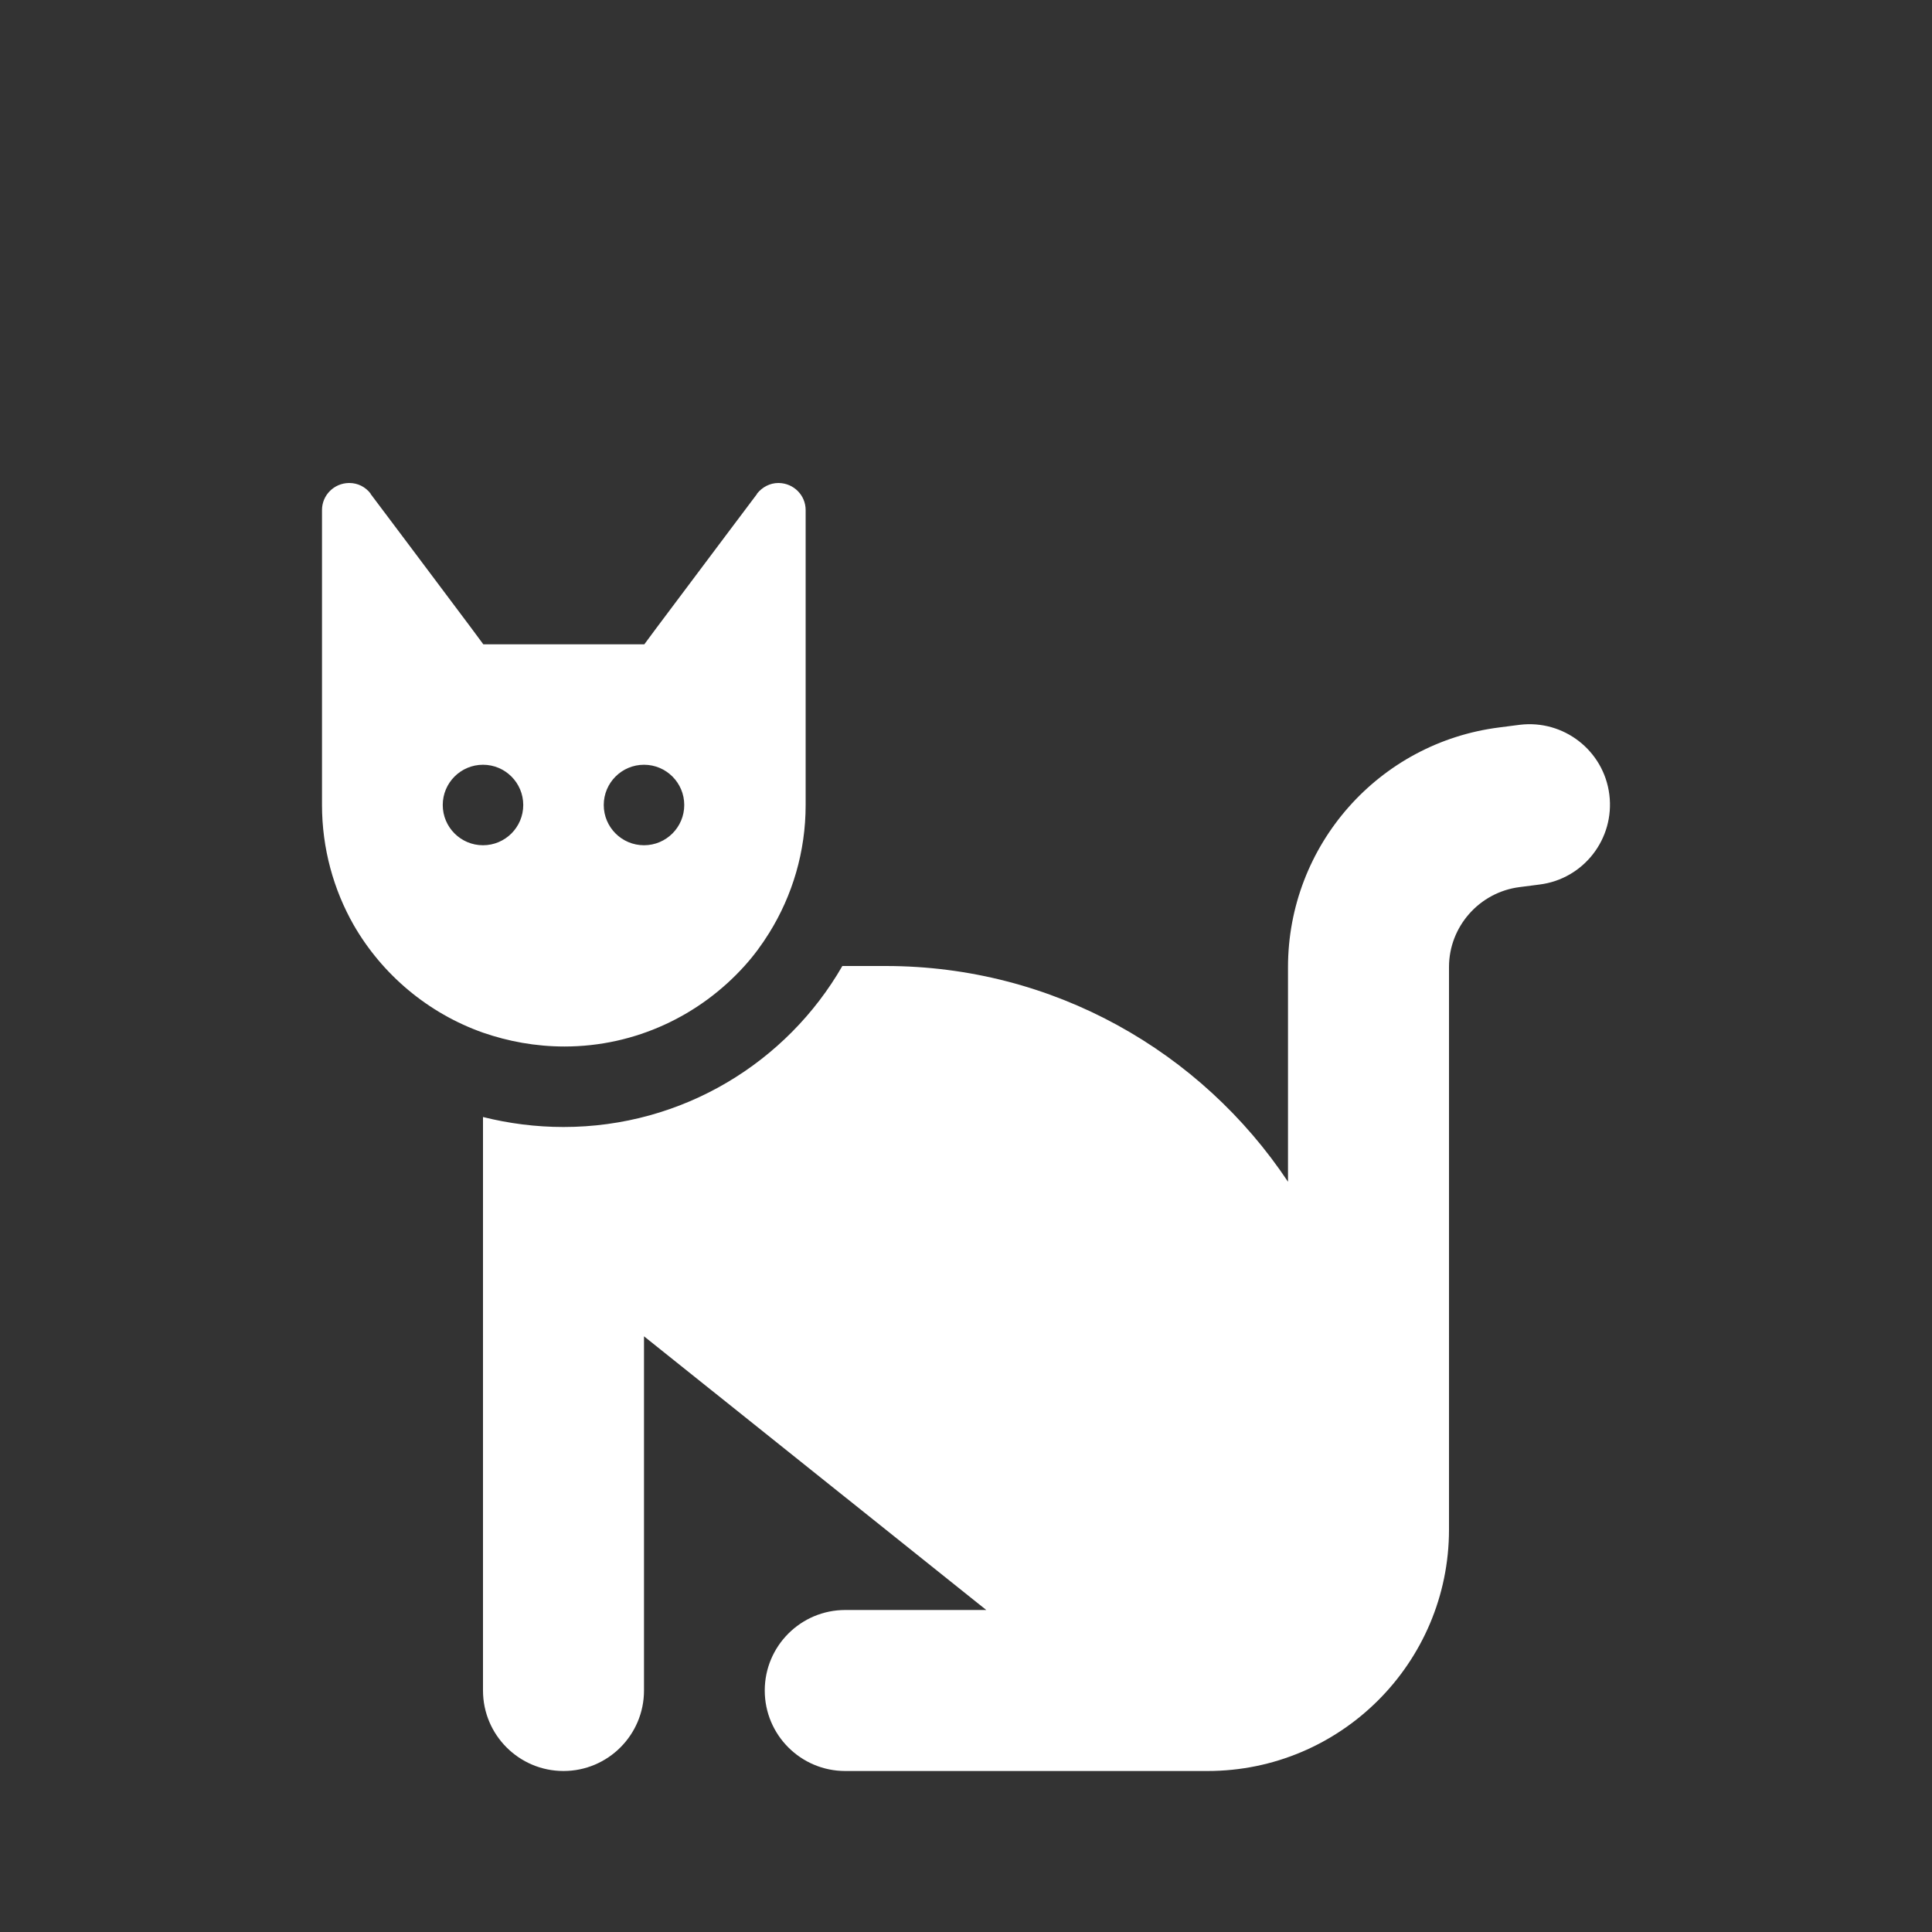 <?xml version="1.0" encoding="UTF-8"?>
<!-- Generator: Adobe Illustrator 26.3.1, SVG Export Plug-In . SVG Version: 6.00 Build 0)  -->
<svg xmlns="http://www.w3.org/2000/svg" xmlns:xlink="http://www.w3.org/1999/xlink" version="1.1" id="Calque_1" x="0px" y="0px" viewBox="0 0 600 600" style="enable-background:new 0 0 600 600;" xml:space="preserve">
<rect x="0" y="0" width="600" height="600" fill="#333333" stroke="none"/>
<style type="text/css">
	.st0{fill:#FFFFFF;}
</style>
<path class="st0" d="M275,300c52.2,0,98.1,26.6,125,67v-66.6c0-37.9,28.2-69.8,65.7-74.5l6.2-0.8c13.7-1.7,26.2,8,27.9,21.7  s-8,26.2-21.7,27.9l-6.2,0.8c-12.5,1.6-21.9,12.3-21.9,24.8V475c0,41.4-33.6,75-75,75H262.5c-13.8,0-25-11.2-25-25s11.2-25,25-25  h43.8L200,415v110c0,13.8-11.2,25-25,25c-13.8,0-25-11.2-25-25V375v-25v-3.1c8,2,16.4,3.1,25,3.1c37,0,69.4-20.1,86.6-50H275  L275,300z M150,320.7c-17-6-31.3-18-40.2-33.5c-6.2-10.9-9.8-23.7-9.8-37.2v-75v-15.6v-1c0-4.6,3.7-8.3,8.3-8.4h0.2  c2.6,0,5,1.2,6.6,3.3v0.1l10,13.3l21.3,28.4l3.7,5h50l3.7-5l21.3-28.4l10-13.3v-0.1c1.6-2,4-3.3,6.6-3.3h0.2  c4.6,0.1,8.3,3.8,8.3,8.4v1V175v75l0,0c0,14.5-4.1,28.1-11.3,39.7c-2.3,3.7-4.8,7.1-7.7,10.3l0,0c-13.8,15.3-33.8,25-55.9,25  C166.3,325,157.8,323.4,150,320.7L150,320.7L150,320.7z M200,262.5c6.9,0,12.5-5.6,12.5-12.5s-5.6-12.5-12.5-12.5  s-12.5,5.6-12.5,12.5S193.1,262.5,200,262.5z M162.5,250c0-6.9-5.6-12.5-12.5-12.5c-6.9,0-12.5,5.6-12.5,12.5s5.6,12.5,12.5,12.5  C156.9,262.5,162.5,256.9,162.5,250z"></path>
</svg>
